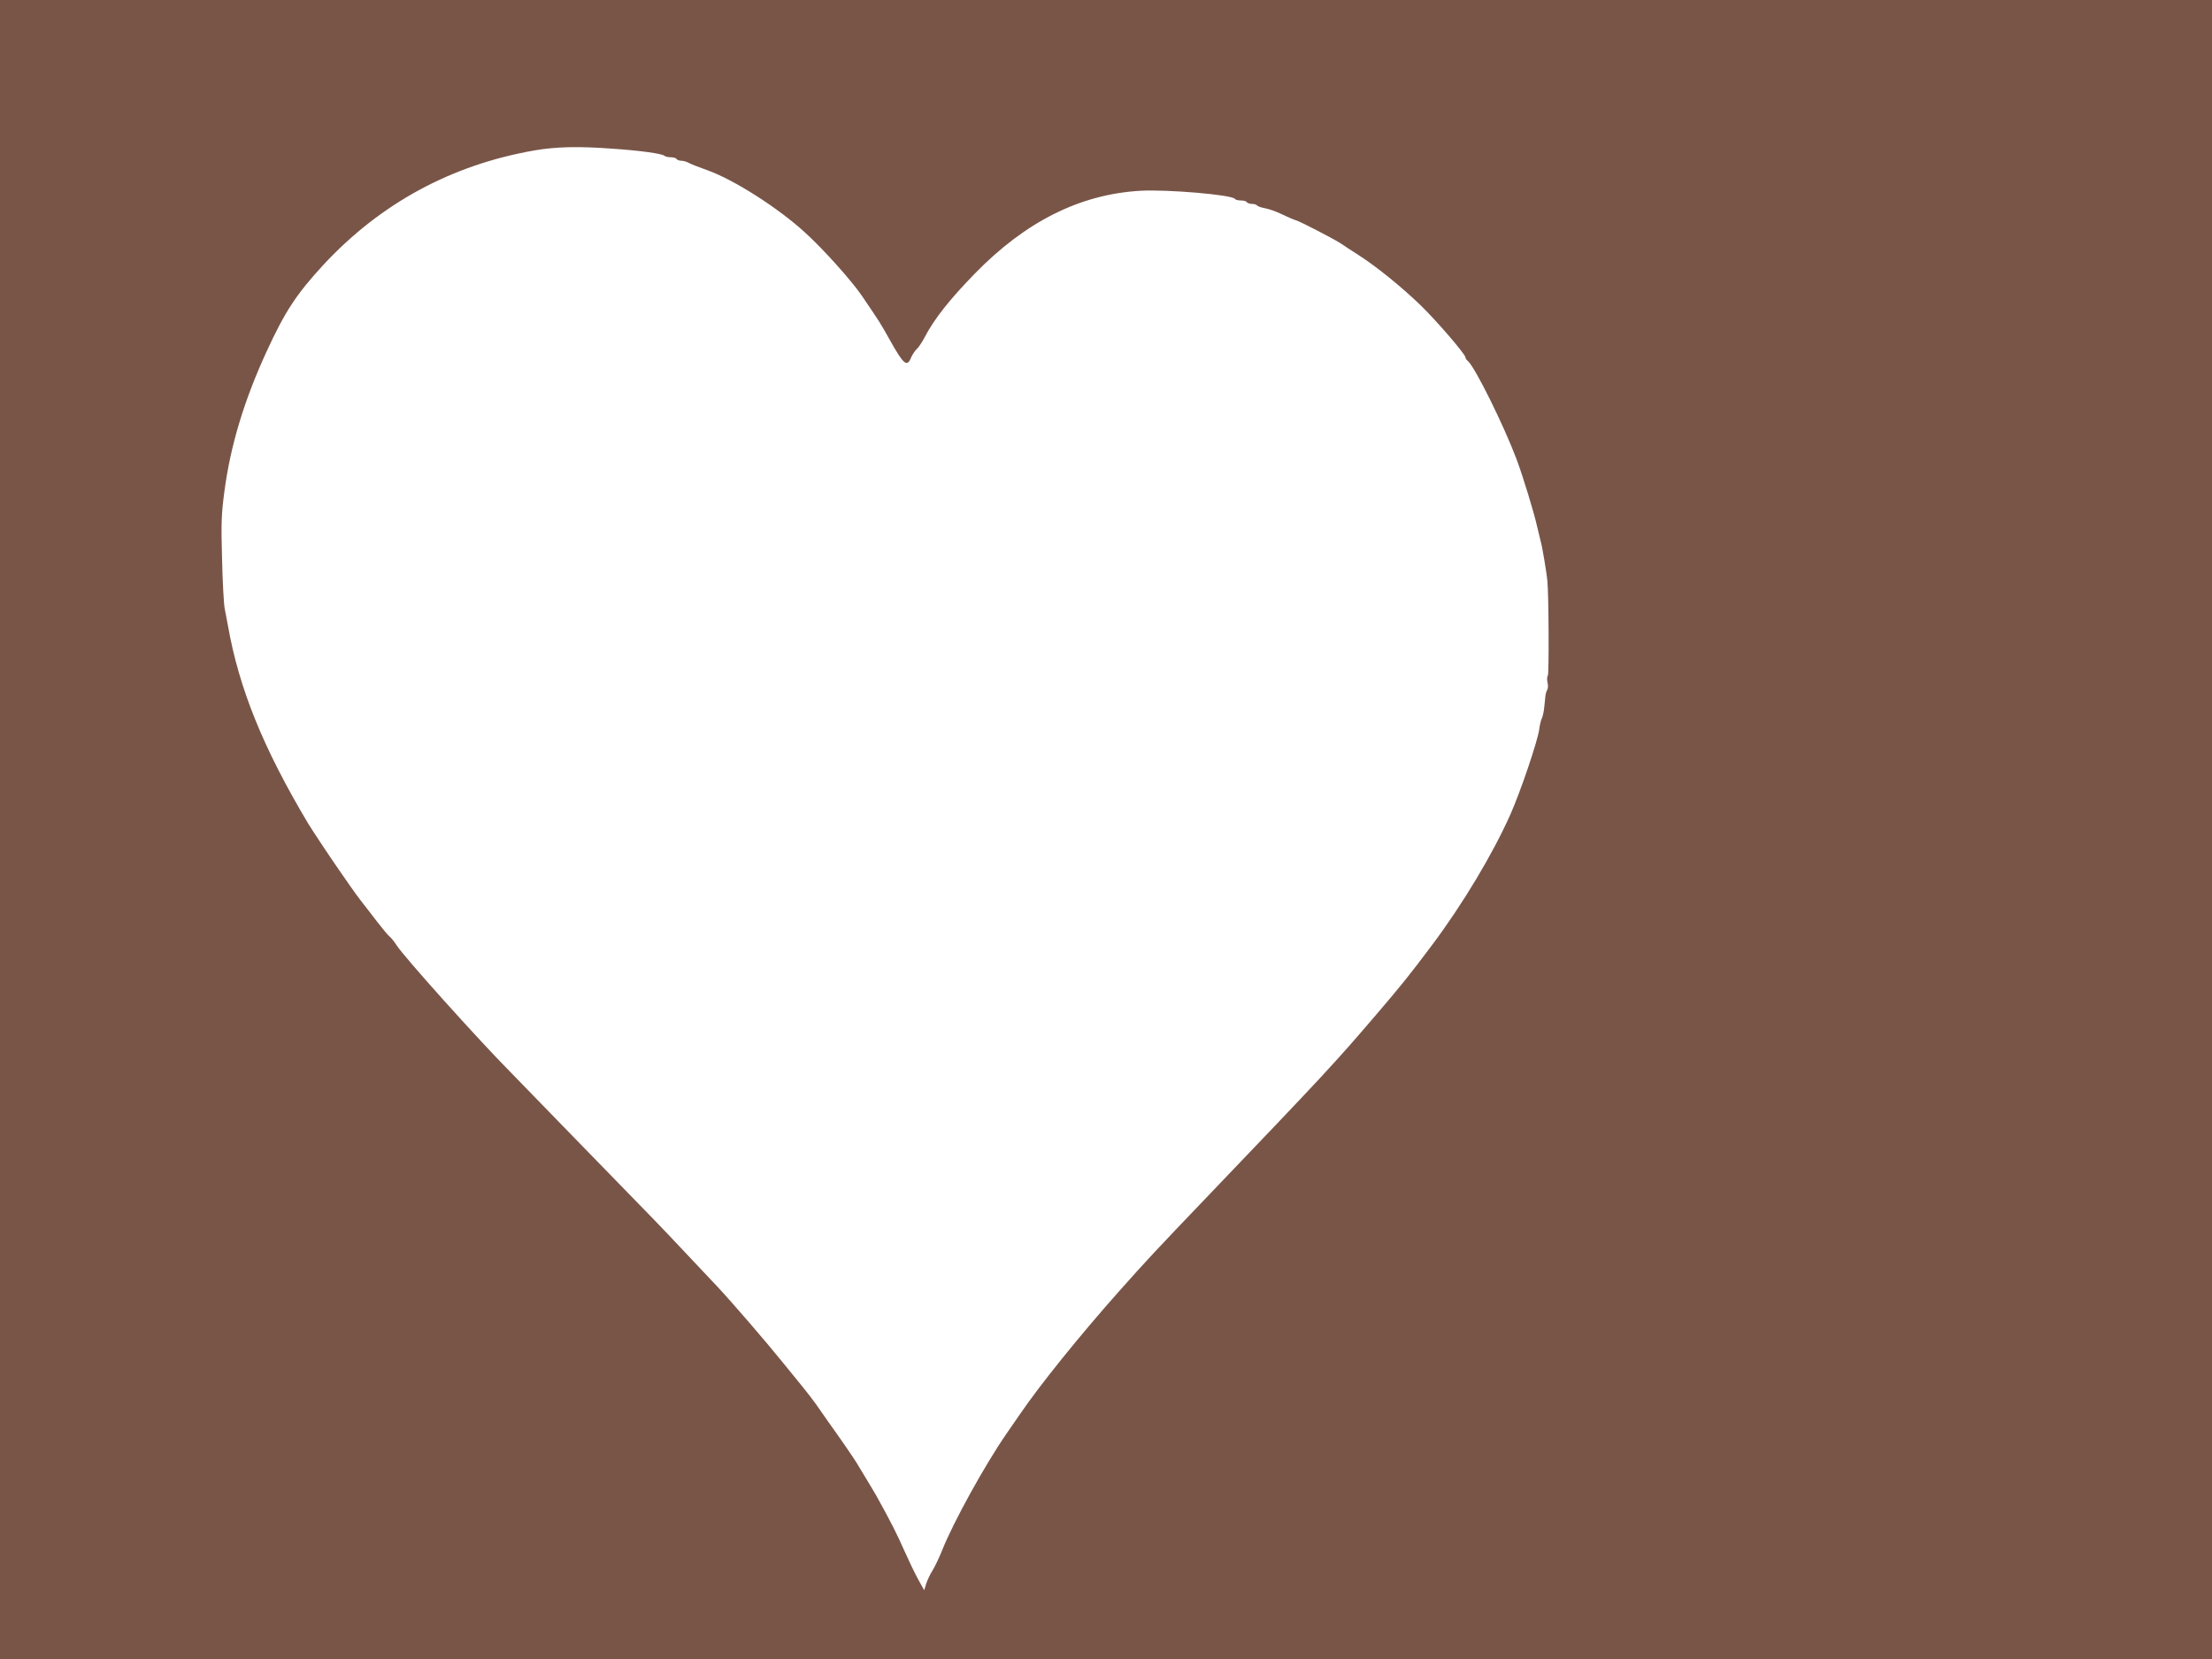 <?xml version="1.0" standalone="no"?>
<!DOCTYPE svg PUBLIC "-//W3C//DTD SVG 20010904//EN"
 "http://www.w3.org/TR/2001/REC-SVG-20010904/DTD/svg10.dtd">
<svg version="1.0" xmlns="http://www.w3.org/2000/svg"
 width="1280pt" height="960pt" viewBox="0 0 1280 960"
 preserveAspectRatio="xMidYMid meet">
<g transform="translate(0,960) scale(0.1,-0.1)"
fill="#795548" stroke="none">
<path d="M0 4800 l0 -4800 6400 0 6400 0 0 4800 0 4800 -6400 0 -6400 0 0
-4800z m3538 3940 c166 -11 292 -29 306 -41 6 -5 22 -9 37 -9 15 0 31 -4 34
-10 3 -5 15 -10 26 -10 10 0 27 -4 37 -9 23 -12 57 -25 115 -46 153 -54 413
-220 567 -362 106 -96 271 -281 329 -367 107 -158 99 -145 160 -253 81 -145
100 -160 124 -100 8 17 22 38 31 46 10 8 31 40 47 70 55 106 146 220 290 368
294 301 607 458 956 479 155 9 534 -23 549 -47 3 -5 18 -9 34 -9 16 0 32 -4
35 -10 3 -5 17 -10 30 -10 13 0 26 -4 29 -9 4 -5 24 -12 46 -16 22 -4 66 -19
98 -35 31 -15 68 -31 82 -35 29 -9 221 -109 259 -134 14 -10 60 -40 101 -66
106 -68 249 -184 359 -290 92 -89 261 -285 261 -303 0 -5 6 -15 14 -21 41 -35
207 -370 282 -569 37 -99 102 -312 119 -390 9 -37 18 -76 21 -87 8 -26 34
-181 38 -225 8 -82 10 -536 3 -548 -5 -7 -6 -26 -2 -42 4 -16 3 -35 -2 -42 -4
-7 -9 -22 -10 -33 -1 -11 -4 -41 -7 -67 -2 -25 -9 -55 -14 -65 -5 -10 -12 -38
-15 -63 -9 -68 -108 -360 -167 -493 -102 -229 -276 -519 -452 -754 -136 -181
-172 -226 -330 -411 -234 -273 -288 -332 -958 -1032 -326 -341 -356 -373 -527
-565 -228 -257 -454 -537 -572 -710 -19 -27 -53 -77 -76 -110 -124 -179 -310
-515 -374 -678 -17 -42 -42 -94 -55 -115 -13 -20 -29 -54 -36 -75 l-12 -39
-35 63 c-19 34 -55 110 -81 168 -40 91 -74 159 -161 316 -14 25 -50 84 -114
190 -20 33 -101 150 -165 239 -12 17 -33 47 -46 66 -31 46 -75 103 -126 165
-23 28 -60 73 -83 102 -103 128 -300 356 -386 448 -262 279 -346 367 -451 474
-63 65 -243 250 -400 411 -157 162 -312 321 -345 355 -191 193 -617 668 -660
735 -12 19 -30 42 -40 50 -10 8 -43 48 -74 88 -31 41 -71 92 -89 115 -18 23
-48 65 -67 92 -19 28 -49 70 -66 95 -34 48 -156 231 -176 265 -260 436 -400
781 -464 1145 -6 30 -14 75 -19 100 -5 25 -12 153 -15 285 -6 209 -4 260 14
395 35 261 113 521 241 800 108 236 175 338 331 507 331 357 744 580 1224 663
123 21 253 24 443 10z"/>
</g>
</svg>
